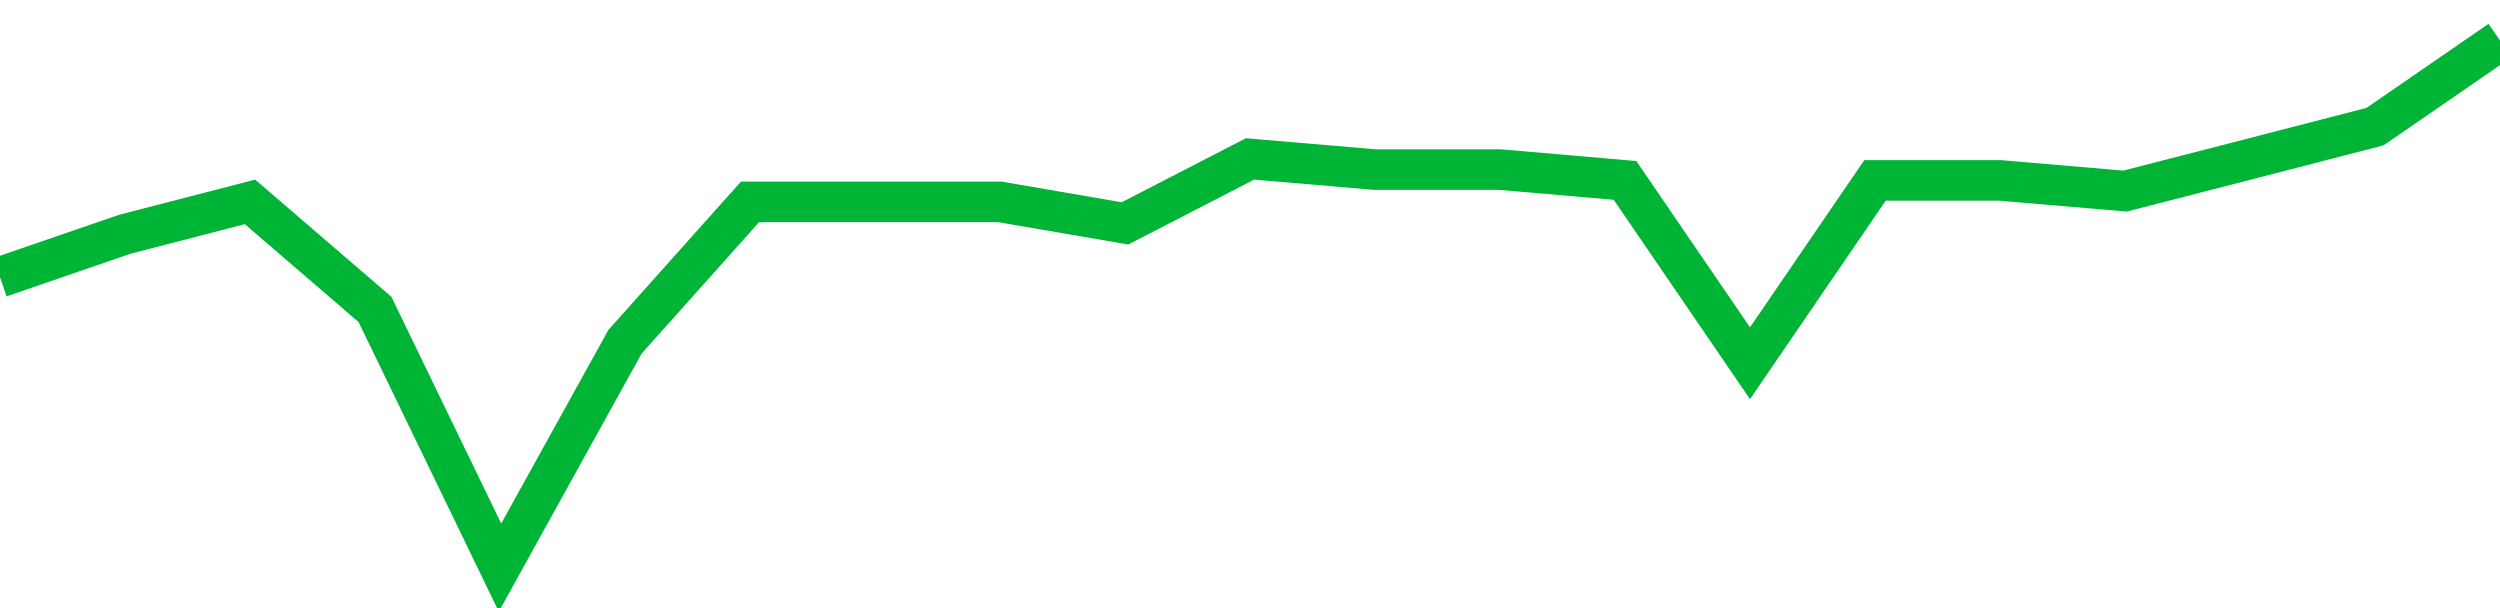 <!-- Generated with https://github.com/jxxe/sparkline/ --><svg viewBox="0 0 185 45" class="sparkline" xmlns="http://www.w3.org/2000/svg"><path class="sparkline--fill" d="M 0 20.51 L 0 20.51 L 9.25 17.33 L 18.5 14.94 L 27.75 22.9 L 37 42 L 46.25 25.29 L 55.5 14.94 L 64.75 14.94 L 74 14.94 L 83.25 16.53 L 92.5 11.76 L 101.75 12.55 L 111 12.55 L 120.25 13.35 L 129.5 26.88 L 138.75 13.35 L 148 13.35 L 157.25 14.14 L 166.5 11.76 L 175.75 9.37 L 185 3 V 45 L 0 45 Z" stroke="none" fill="none" ></path><path class="sparkline--line" d="M 0 20.51 L 0 20.51 L 9.25 17.33 L 18.5 14.94 L 27.75 22.9 L 37 42 L 46.25 25.29 L 55.5 14.94 L 64.75 14.94 L 74 14.94 L 83.25 16.53 L 92.5 11.76 L 101.75 12.55 L 111 12.55 L 120.25 13.35 L 129.5 26.88 L 138.75 13.35 L 148 13.35 L 157.25 14.14 L 166.5 11.76 L 175.75 9.37 L 185 3" fill="none" stroke-width="3" stroke="#00B436" ></path></svg>